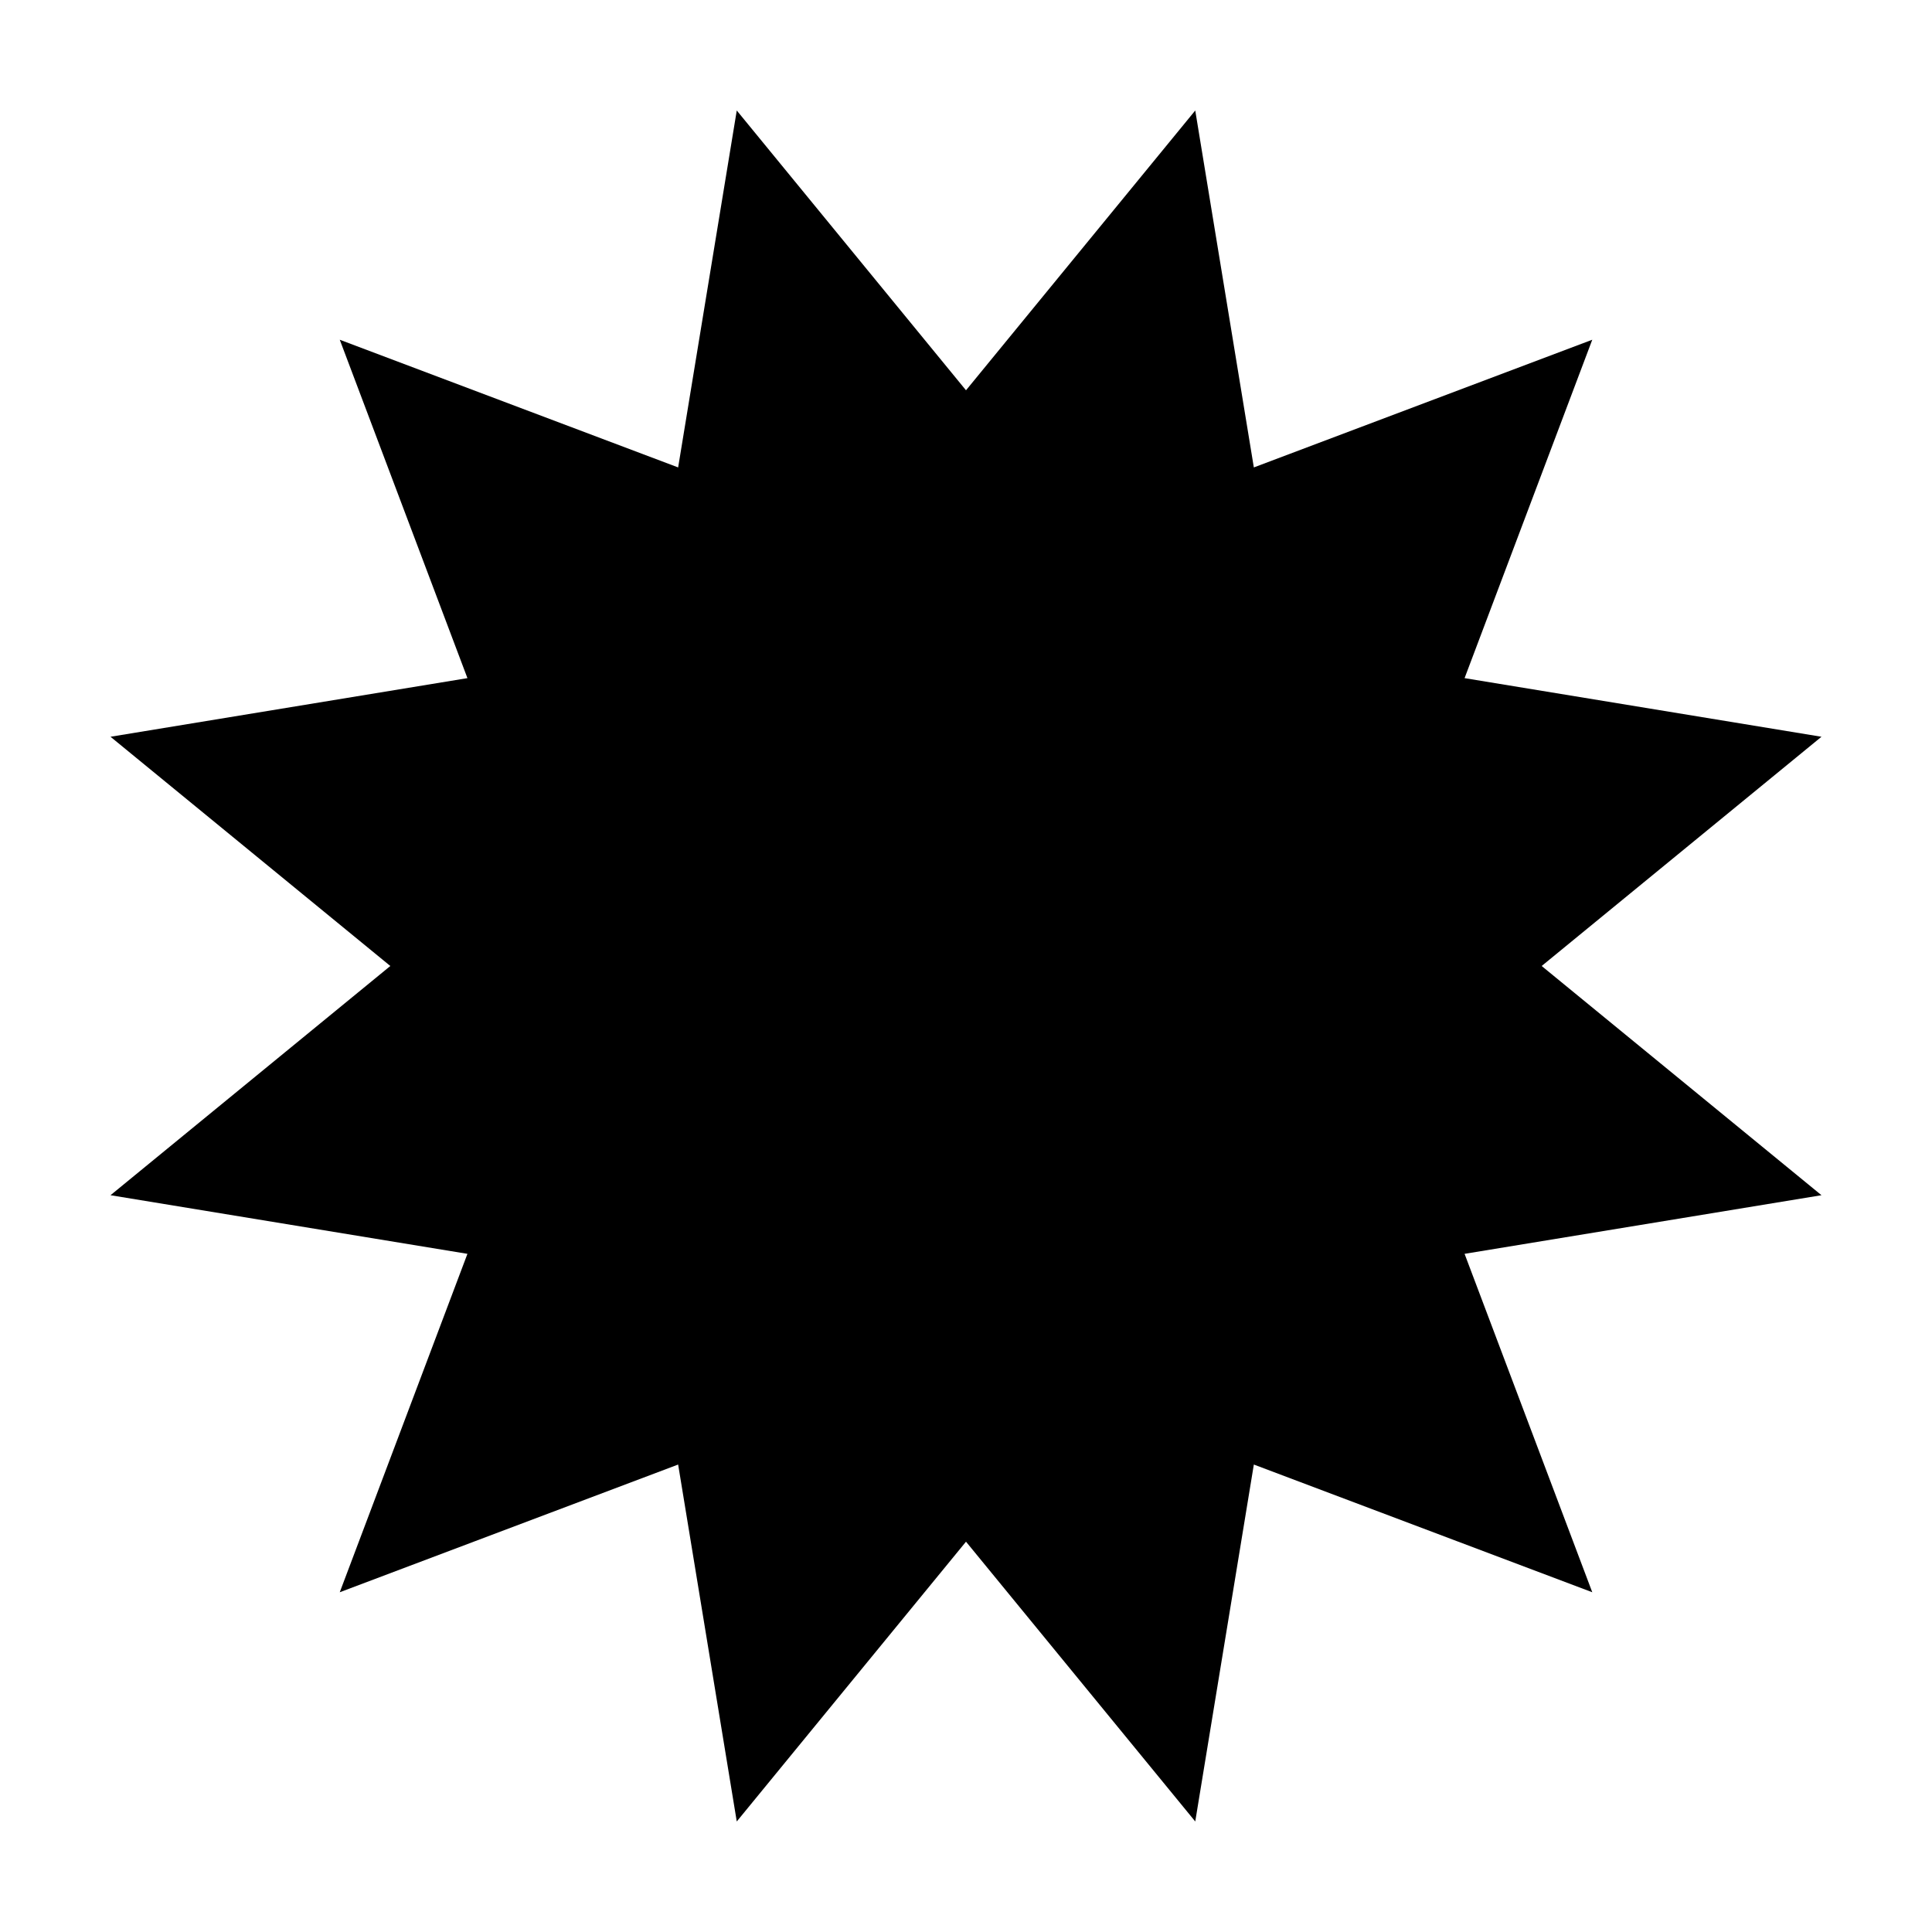 <?xml version="1.0" encoding="UTF-8"?>
<!-- The Best Svg Icon site in the world: iconSvg.co, Visit us! https://iconsvg.co -->
<svg fill="#000000" width="800px" height="800px" version="1.1" viewBox="144 144 512 512" xmlns="http://www.w3.org/2000/svg">
 <path d="m400 247.43 60.754-74.148 15.527 94.59 89.688-33.84-33.84 89.68 94.582 15.535-74.152 60.75 74.152 60.746-94.582 15.535 33.84 89.684-89.688-33.844-15.527 94.59-60.754-74.148-60.75 74.148-15.535-94.59-89.676 33.844 33.836-89.684-94.59-15.535 74.156-60.746-74.156-60.75 94.59-15.535-33.836-89.68 89.676 33.84 15.535-94.59z"/>
</svg>